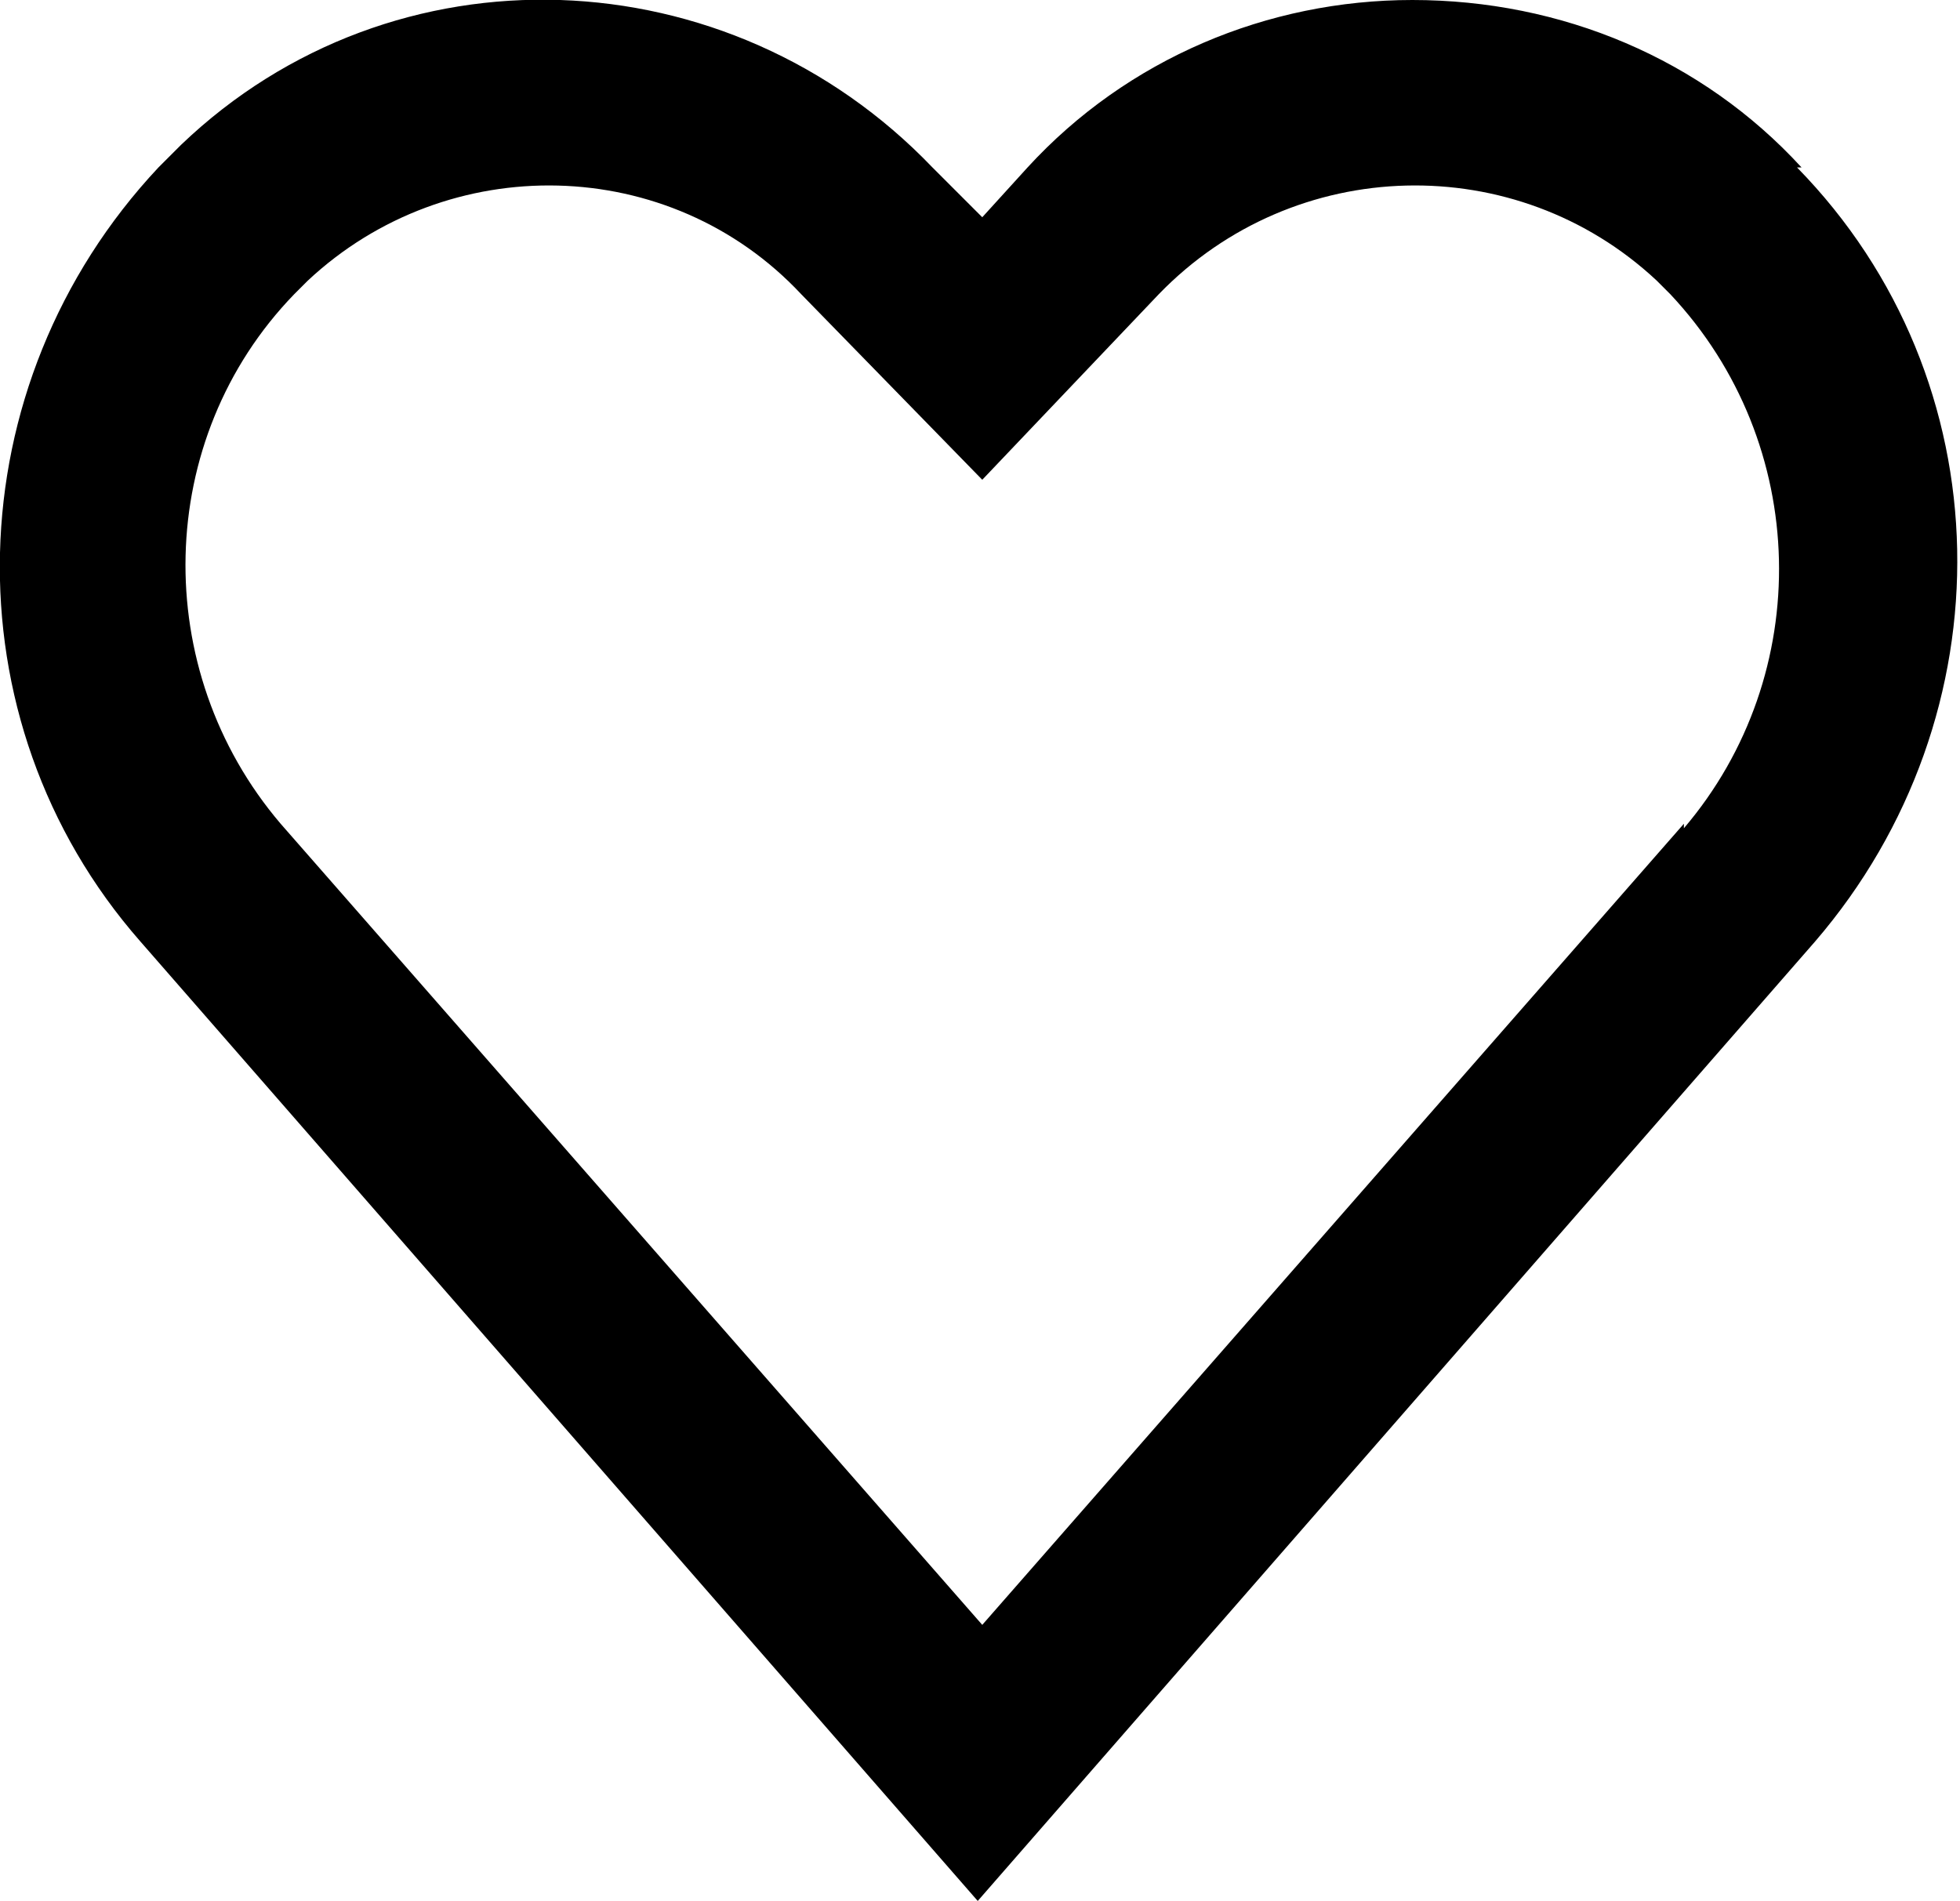 <?xml version="1.0" encoding="UTF-8"?>
<svg id="Icons" xmlns="http://www.w3.org/2000/svg" version="1.1" viewBox="0 0 43.3 42">
  <!-- Generator: Adobe Illustrator 29.5.1, SVG Export Plug-In . SVG Version: 2.1.0 Build 141)  -->
  <path d="M37.2,18.2l-15.5,17.7L6.2,18.2c-2.9-3.4-2.8-8.5.3-11.7.1-.1.2-.2.3-.3,3.1-2.9,8-2.8,10.9.3,0,0,0,0,0,0l4,4.1,3.9-4.1c3-3.1,7.9-3.2,11-.3,0,0,.2.2.3.3,3.1,3.3,3.2,8.4.3,11.8h0ZM39.8,3.7C37.6,1.3,34.5,0,31.2,0h0c-3.2,0-6.3,1.3-8.5,3.7l-1,1.1-1.1-1.1C16.1-1,8.7-1.3,4,3.2c-.2.2-.3.3-.5.5-4.5,4.8-4.7,12.2-.4,17.1l18.5,21.2,18.5-21.2c4.3-5,4.2-12.4-.4-17.1h0Z"/>
</svg>